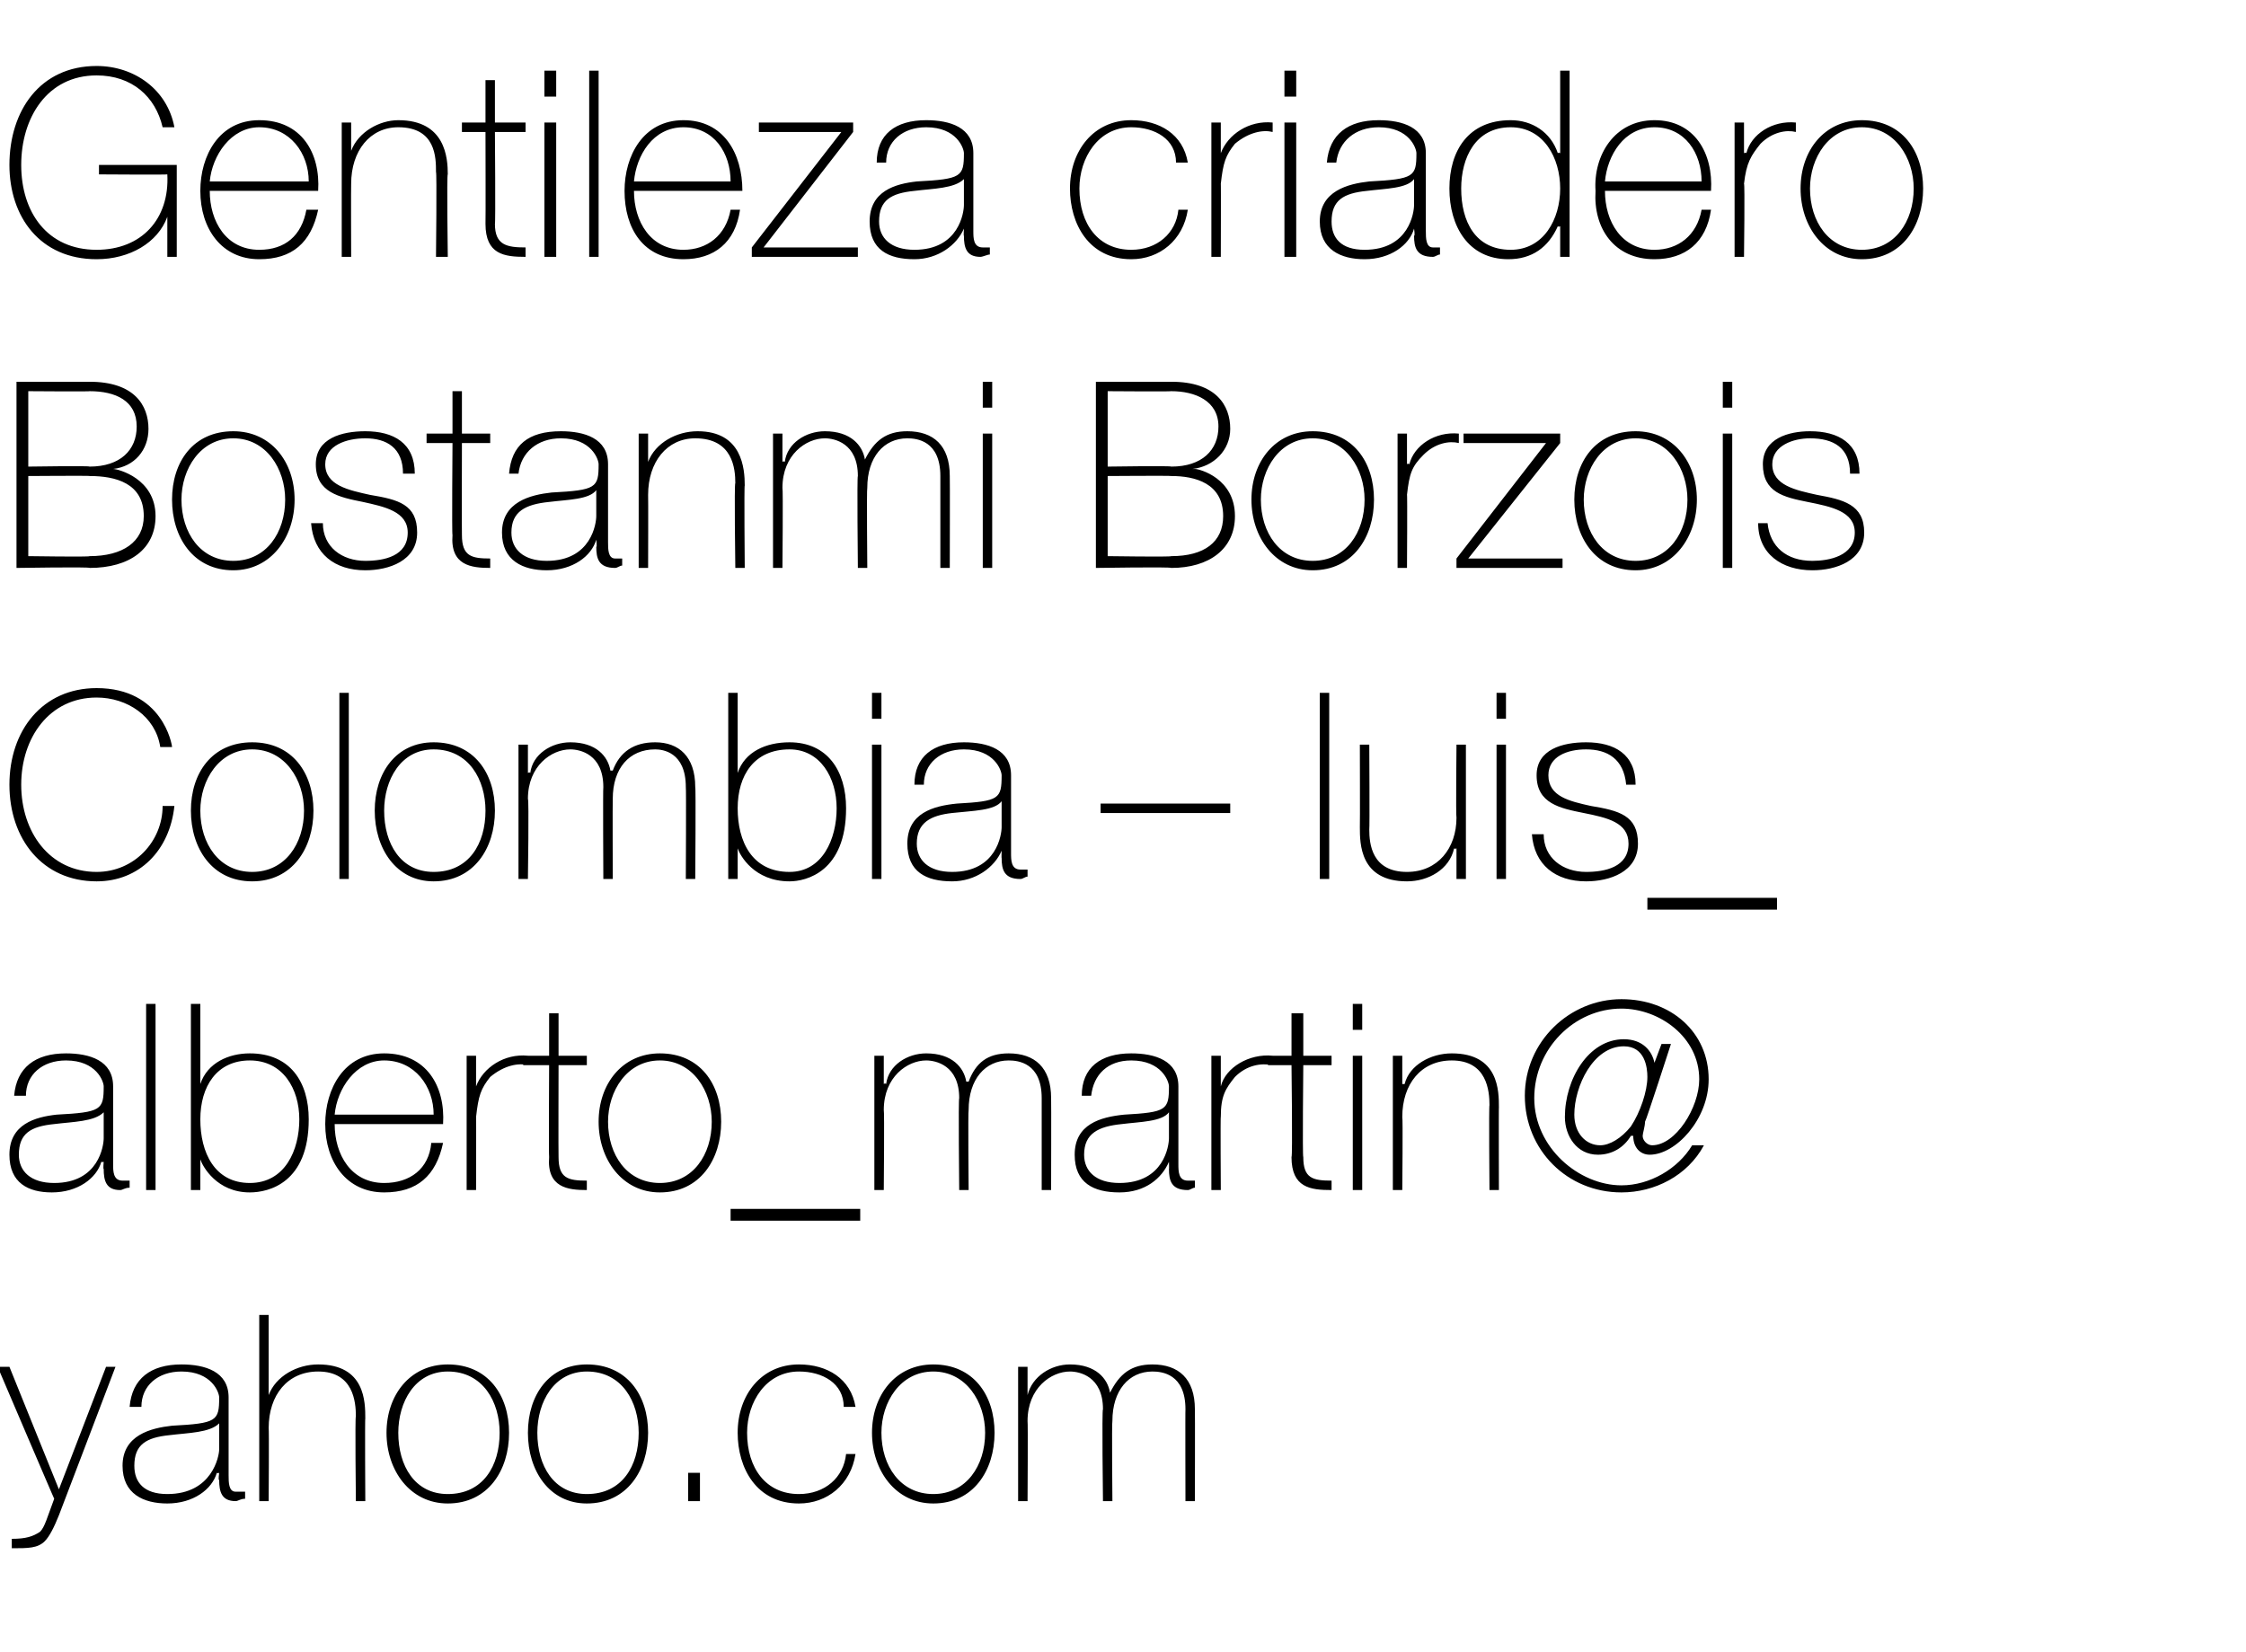 <?xml version="1.0" standalone="no"?><!DOCTYPE svg PUBLIC "-//W3C//DTD SVG 1.1//EN" "http://www.w3.org/Graphics/SVG/1.1/DTD/svg11.dtd"><svg xmlns="http://www.w3.org/2000/svg" version="1.1" width="95.3px" height="70.1px" viewBox="0 -3 95.3 70.1" style="top:-3px">  <desc>Gentileza criadero Bostanmi Borzois Colombia luis_alberto_martin yahoo com</desc>  <defs/>  <g id="Polygon136029">    <path d="M -0.1 55 L 0.4 55 L 2.5 60.2 L 4.5 55 L 4.9 55 C 4.9 55 2.52 61.26 2.5 61.3 C 2.3 61.8 2.1 62.2 1.9 62.4 C 1.6 62.7 1.2 62.7 0.5 62.7 C 0.5 62.7 0.5 62.3 0.5 62.3 C 1.1 62.3 1.4 62.2 1.7 62 C 1.9 61.8 2 61.4 2.3 60.6 C 2.3 60.62 -0.1 55 -0.1 55 Z M 9.3 57.4 C 8.9 57.8 8 57.8 7.2 57.9 C 6.2 58 5.7 58.3 5.7 59.2 C 5.7 59.9 6.1 60.4 7.1 60.4 C 9 60.4 9.3 58.8 9.3 58.5 C 9.3 58.5 9.3 57.4 9.3 57.4 Z M 9.7 59.6 C 9.7 59.9 9.7 60.3 10 60.3 C 10.1 60.3 10.2 60.3 10.4 60.3 C 10.4 60.3 10.4 60.6 10.4 60.6 C 10.2 60.6 10.1 60.7 10 60.7 C 9.4 60.7 9.3 60.3 9.3 59.8 C 9.25 59.83 9.3 59.5 9.3 59.5 C 9.3 59.5 9.23 59.53 9.2 59.5 C 9 60.2 8.2 60.8 7.1 60.8 C 6.1 60.8 5.2 60.4 5.2 59.2 C 5.2 57.9 6.4 57.6 7.3 57.5 C 9.2 57.4 9.3 57.3 9.3 56.3 C 9.3 56.1 9 55.2 7.7 55.2 C 6.7 55.2 6 55.8 6 56.7 C 6 56.7 5.5 56.7 5.5 56.7 C 5.6 55.5 6.4 54.9 7.7 54.9 C 8.7 54.9 9.7 55.2 9.7 56.3 C 9.7 56.3 9.7 59.6 9.7 59.6 Z M 11.4 52.8 L 11.4 56.2 C 11.4 56.2 11.44 56.21 11.4 56.2 C 11.7 55.4 12.6 54.9 13.5 54.9 C 15.5 54.9 15.5 56.5 15.5 57.2 C 15.48 57.16 15.5 60.7 15.5 60.7 L 15.1 60.7 C 15.1 60.7 15.06 57.08 15.1 57.1 C 15.1 56.5 15 55.2 13.5 55.2 C 12.2 55.2 11.4 56.2 11.4 57.6 C 11.42 57.6 11.4 60.7 11.4 60.7 L 11 60.7 L 11 52.8 L 11.4 52.8 Z M 19 54.9 C 20.7 54.9 21.6 56.2 21.6 57.8 C 21.6 59.4 20.7 60.8 19 60.8 C 17.4 60.8 16.4 59.4 16.4 57.8 C 16.4 56.2 17.4 54.9 19 54.9 Z M 19 60.4 C 20.5 60.4 21.2 59.2 21.2 57.8 C 21.2 56.5 20.5 55.2 19 55.2 C 17.6 55.2 16.9 56.5 16.9 57.8 C 16.9 59.2 17.6 60.4 19 60.4 Z M 24.9 54.9 C 26.6 54.9 27.5 56.2 27.5 57.8 C 27.5 59.4 26.6 60.8 24.9 60.8 C 23.3 60.8 22.4 59.4 22.4 57.8 C 22.4 56.2 23.3 54.9 24.9 54.9 Z M 24.9 60.4 C 26.4 60.4 27.1 59.2 27.1 57.8 C 27.1 56.5 26.4 55.2 24.9 55.2 C 23.5 55.2 22.8 56.5 22.8 57.8 C 22.8 59.2 23.5 60.4 24.9 60.4 Z M 29.2 60.7 L 29.2 59.5 L 29.7 59.5 L 29.7 60.7 L 29.2 60.7 Z M 35.8 56.7 C 35.8 55.7 34.9 55.2 33.9 55.2 C 32.5 55.2 31.7 56.5 31.7 57.8 C 31.7 59.3 32.5 60.4 33.9 60.4 C 35 60.4 35.8 59.7 35.9 58.7 C 35.9 58.7 36.3 58.7 36.3 58.7 C 36.1 60 35.1 60.8 33.9 60.8 C 32.1 60.8 31.3 59.3 31.3 57.8 C 31.3 56.2 32.3 54.9 33.9 54.9 C 35.1 54.9 36.1 55.5 36.3 56.7 C 36.3 56.7 35.8 56.7 35.8 56.7 Z M 39.6 54.9 C 41.3 54.9 42.2 56.2 42.2 57.8 C 42.2 59.4 41.3 60.8 39.6 60.8 C 38 60.8 37 59.4 37 57.8 C 37 56.2 38 54.9 39.6 54.9 Z M 39.6 60.4 C 41 60.4 41.8 59.2 41.8 57.8 C 41.8 56.5 41 55.2 39.6 55.2 C 38.2 55.2 37.4 56.5 37.4 57.8 C 37.4 59.2 38.2 60.4 39.6 60.4 Z M 43.2 55 L 43.6 55 L 43.6 56.2 C 43.6 56.2 43.65 56.15 43.6 56.2 C 43.8 55.4 44.6 54.9 45.4 54.9 C 46.5 54.9 47 55.5 47.1 56.1 C 47.1 56.1 47.1 56.1 47.1 56.1 C 47.5 55.3 48 54.9 48.9 54.9 C 50 54.9 50.7 55.5 50.7 56.8 C 50.71 56.79 50.7 60.7 50.7 60.7 L 50.3 60.7 C 50.3 60.7 50.29 56.78 50.3 56.8 C 50.3 55.3 49.3 55.2 48.9 55.2 C 47.9 55.2 47.2 56 47.2 57.3 C 47.17 57.31 47.2 60.7 47.2 60.7 L 46.8 60.7 C 46.8 60.7 46.75 56.78 46.8 56.8 C 46.8 55.4 45.8 55.2 45.4 55.2 C 44.6 55.2 43.6 55.9 43.6 57.3 C 43.62 57.31 43.6 60.7 43.6 60.7 L 43.2 60.7 L 43.2 55 Z " stroke="none" fill="#000"/>  </g>  <g id="Polygon136028">    <path d="M 4.4 44.2 C 4 44.6 3.1 44.6 2.3 44.7 C 1.3 44.8 0.8 45.1 0.8 46 C 0.8 46.7 1.3 47.2 2.3 47.2 C 4.2 47.2 4.4 45.6 4.4 45.3 C 4.4 45.3 4.4 44.2 4.4 44.2 Z M 4.8 46.4 C 4.8 46.7 4.8 47.1 5.2 47.1 C 5.2 47.1 5.3 47.1 5.5 47.1 C 5.5 47.1 5.5 47.4 5.5 47.4 C 5.3 47.4 5.2 47.5 5.1 47.5 C 4.5 47.5 4.4 47.1 4.4 46.6 C 4.37 46.63 4.4 46.3 4.4 46.3 C 4.4 46.3 4.35 46.33 4.3 46.3 C 4.1 47 3.3 47.6 2.2 47.6 C 1.2 47.6 0.4 47.2 0.4 46 C 0.4 44.7 1.5 44.4 2.4 44.3 C 4.3 44.2 4.4 44.1 4.4 43.1 C 4.4 42.9 4.1 42 2.8 42 C 1.8 42 1.1 42.6 1.1 43.5 C 1.1 43.5 0.6 43.5 0.6 43.5 C 0.7 42.3 1.5 41.7 2.8 41.7 C 3.8 41.7 4.8 42 4.8 43.1 C 4.8 43.1 4.8 46.4 4.8 46.4 Z M 6.6 39.6 L 6.6 47.5 L 6.2 47.5 L 6.2 39.6 L 6.6 39.6 Z M 12.7 44.5 C 12.7 43.2 12 42 10.6 42 C 9.2 42 8.5 43.1 8.5 44.5 C 8.5 45.9 9.1 47.2 10.6 47.2 C 12.1 47.2 12.7 45.8 12.7 44.5 Z M 8.1 39.6 L 8.5 39.6 L 8.5 43 C 8.5 43 8.5 43 8.5 43 C 8.8 42.1 9.7 41.7 10.6 41.7 C 12.3 41.7 13.1 42.9 13.1 44.5 C 13.1 47.2 11.4 47.6 10.6 47.6 C 9.2 47.6 8.6 46.5 8.5 46.2 C 8.5 46.19 8.5 46.2 8.5 46.2 L 8.5 47.5 L 8.1 47.5 L 8.1 39.6 Z M 14.2 44.7 C 14.2 46 14.9 47.2 16.3 47.2 C 17.4 47.2 18.2 46.6 18.3 45.5 C 18.3 45.5 18.8 45.5 18.8 45.5 C 18.5 46.9 17.7 47.6 16.3 47.6 C 14.7 47.6 13.8 46.3 13.8 44.7 C 13.8 43.2 14.6 41.7 16.3 41.7 C 18.1 41.7 18.9 43.1 18.8 44.7 C 18.8 44.7 14.2 44.7 14.2 44.7 Z M 18.4 44.3 C 18.4 43.1 17.6 42 16.3 42 C 15.1 42 14.3 43.2 14.2 44.3 C 14.2 44.3 18.4 44.3 18.4 44.3 Z M 20.2 43.1 C 20.2 43.1 20.24 43.05 20.2 43.1 C 20.5 42.3 21.4 41.7 22.4 41.8 C 22.4 41.8 22.4 42.2 22.4 42.2 C 22 42.1 21.4 42.2 20.8 42.7 C 20.4 43.2 20.3 43.5 20.2 44.4 C 20.21 44.36 20.2 47.5 20.2 47.5 L 19.8 47.5 L 19.8 41.8 L 20.2 41.8 L 20.2 43.1 Z M 24.9 42.2 L 23.7 42.2 C 23.7 42.2 23.69 46.11 23.7 46.1 C 23.7 47 24.1 47.1 24.9 47.1 C 24.9 47.1 24.9 47.5 24.9 47.5 C 24.1 47.5 23.2 47.4 23.3 46.1 C 23.28 46.11 23.3 42.2 23.3 42.2 L 22.2 42.2 L 22.2 41.8 L 23.3 41.8 L 23.3 40 L 23.7 40 L 23.7 41.8 L 24.9 41.8 L 24.9 42.2 Z M 28 41.7 C 29.7 41.7 30.6 43 30.6 44.6 C 30.6 46.2 29.7 47.6 28 47.6 C 26.4 47.6 25.4 46.2 25.4 44.6 C 25.4 43 26.4 41.7 28 41.7 Z M 28 47.2 C 29.4 47.2 30.2 46 30.2 44.6 C 30.2 43.3 29.4 42 28 42 C 26.6 42 25.8 43.3 25.8 44.6 C 25.8 46 26.6 47.2 28 47.2 Z M 31 48.8 L 31 48.3 L 36.5 48.3 L 36.5 48.8 L 31 48.8 Z M 37.1 41.8 L 37.5 41.8 L 37.5 43 C 37.5 43 37.55 42.95 37.6 43 C 37.7 42.2 38.5 41.7 39.3 41.7 C 40.4 41.7 40.9 42.3 41 42.9 C 41 42.9 41.1 42.9 41.1 42.9 C 41.4 42.1 41.9 41.7 42.8 41.7 C 43.9 41.7 44.6 42.3 44.6 43.6 C 44.61 43.59 44.6 47.5 44.6 47.5 L 44.2 47.5 C 44.2 47.5 44.2 43.58 44.2 43.6 C 44.2 42.1 43.2 42 42.8 42 C 41.8 42 41.1 42.8 41.1 44.1 C 41.07 44.11 41.1 47.5 41.1 47.5 L 40.7 47.5 C 40.7 47.5 40.66 43.58 40.7 43.6 C 40.7 42.2 39.7 42 39.3 42 C 38.5 42 37.5 42.7 37.5 44.1 C 37.53 44.11 37.5 47.5 37.5 47.5 L 37.1 47.5 L 37.1 41.8 Z M 49.6 44.2 C 49.3 44.6 48.4 44.6 47.6 44.7 C 46.6 44.8 46 45.1 46 46 C 46 46.7 46.5 47.2 47.5 47.2 C 49.4 47.2 49.6 45.6 49.6 45.3 C 49.6 45.3 49.6 44.2 49.6 44.2 Z M 50 46.4 C 50 46.7 50 47.1 50.4 47.1 C 50.5 47.1 50.6 47.1 50.7 47.1 C 50.7 47.1 50.7 47.4 50.7 47.4 C 50.6 47.4 50.5 47.5 50.4 47.5 C 49.7 47.5 49.6 47.1 49.6 46.6 C 49.61 46.63 49.6 46.3 49.6 46.3 C 49.6 46.3 49.59 46.33 49.6 46.3 C 49.3 47 48.6 47.6 47.5 47.6 C 46.4 47.6 45.6 47.2 45.6 46 C 45.6 44.7 46.7 44.4 47.7 44.3 C 49.5 44.2 49.6 44.1 49.6 43.1 C 49.6 42.9 49.3 42 48 42 C 47 42 46.4 42.6 46.3 43.5 C 46.3 43.5 45.9 43.5 45.9 43.5 C 45.9 42.3 46.7 41.7 48 41.7 C 49 41.7 50 42 50 43.1 C 50 43.1 50 46.4 50 46.4 Z M 51.8 43.1 C 51.8 43.1 51.81 43.05 51.8 43.1 C 52 42.3 53 41.7 54 41.8 C 54 41.8 54 42.2 54 42.2 C 53.5 42.1 52.9 42.2 52.4 42.7 C 52 43.2 51.8 43.5 51.8 44.4 C 51.78 44.36 51.8 47.5 51.8 47.5 L 51.4 47.5 L 51.4 41.8 L 51.8 41.8 L 51.8 43.1 Z M 56.5 42.2 L 55.3 42.2 C 55.3 42.2 55.26 46.11 55.3 46.1 C 55.3 47 55.7 47.1 56.5 47.1 C 56.5 47.1 56.5 47.5 56.5 47.5 C 55.6 47.5 54.8 47.4 54.8 46.1 C 54.85 46.11 54.8 42.2 54.8 42.2 L 53.8 42.2 L 53.8 41.8 L 54.8 41.8 L 54.8 40 L 55.3 40 L 55.3 41.8 L 56.5 41.8 L 56.5 42.2 Z M 57.4 47.5 L 57.4 41.8 L 57.8 41.8 L 57.8 47.5 L 57.4 47.5 Z M 57.4 40.7 L 57.4 39.6 L 57.8 39.6 L 57.8 40.7 L 57.4 40.7 Z M 59.1 41.8 L 59.5 41.8 L 59.5 43 C 59.5 43 59.55 43.01 59.6 43 C 59.8 42.2 60.7 41.7 61.6 41.7 C 63.6 41.7 63.6 43.3 63.6 44 C 63.59 43.96 63.6 47.5 63.6 47.5 L 63.2 47.5 C 63.2 47.5 63.17 43.88 63.2 43.9 C 63.2 43.3 63.1 42 61.6 42 C 60.3 42 59.5 43 59.5 44.4 C 59.53 44.4 59.5 47.5 59.5 47.5 L 59.1 47.5 L 59.1 41.8 Z M 66.8 44.3 C 66.8 45.1 67.3 45.6 67.9 45.6 C 68.3 45.6 68.8 45.3 69.2 44.8 C 69.6 44.2 69.9 43.3 69.9 42.7 C 69.9 42.3 69.8 41.4 68.9 41.4 C 67.6 41.4 66.8 43.1 66.8 44.3 Z M 69.8 44.6 C 69.8 44.8 69.7 45.1 69.7 45.2 C 69.7 45.4 69.9 45.6 70.1 45.6 C 71.1 45.6 72.1 44 72.1 42.8 C 72.1 41 70.4 39.8 68.8 39.8 C 66.8 39.8 65.1 41.5 65.1 43.6 C 65.1 45.7 67 47.3 68.8 47.3 C 70 47.3 71.2 46.6 71.8 45.6 C 71.8 45.6 72.3 45.6 72.3 45.6 C 71.6 46.9 70.2 47.6 68.8 47.6 C 66.5 47.6 64.7 45.8 64.7 43.5 C 64.7 41.2 66.6 39.4 68.8 39.4 C 70.9 39.4 72.5 40.8 72.5 42.8 C 72.5 44.5 71.1 46 70 46 C 69.6 46 69.3 45.7 69.3 45.2 C 69.3 45.2 69.2 45.2 69.2 45.2 C 68.9 45.7 68.4 46 67.8 46 C 66.9 46 66.4 45.2 66.4 44.4 C 66.4 42.8 67.4 41.1 68.9 41.1 C 69.7 41.1 70.1 41.6 70.2 42.1 C 70.18 42.07 70.2 42.1 70.2 42.1 L 70.5 41.3 L 70.9 41.3 C 70.9 41.3 69.85 44.55 69.8 44.6 Z " stroke="none" fill="#000"/>  </g>  <g id="Polygon136027">    <path d="M 6.8 28.7 C 6.6 27.4 5.4 26.6 4.1 26.6 C 2.1 26.6 0.9 28.3 0.9 30.3 C 0.9 32.3 2.1 34 4.1 34 C 5.7 34 6.9 32.7 6.9 31.2 C 6.9 31.2 7.4 31.2 7.4 31.2 C 7.2 33.1 5.9 34.4 4.1 34.4 C 1.8 34.4 0.4 32.6 0.4 30.3 C 0.4 28 1.8 26.2 4.1 26.2 C 6.9 26.2 7.3 28.6 7.3 28.7 C 7.3 28.7 6.8 28.7 6.8 28.7 Z M 10.7 28.5 C 12.4 28.5 13.3 29.8 13.3 31.4 C 13.3 33 12.4 34.4 10.7 34.4 C 9 34.4 8.1 33 8.1 31.4 C 8.1 29.8 9 28.5 10.7 28.5 Z M 10.7 34 C 12.1 34 12.9 32.8 12.9 31.4 C 12.9 30.1 12.1 28.8 10.7 28.8 C 9.3 28.8 8.5 30.1 8.5 31.4 C 8.5 32.8 9.3 34 10.7 34 Z M 14.8 26.4 L 14.8 34.3 L 14.4 34.3 L 14.4 26.4 L 14.8 26.4 Z M 18.4 28.5 C 20.1 28.5 21 29.8 21 31.4 C 21 33 20.1 34.4 18.4 34.4 C 16.8 34.4 15.9 33 15.9 31.4 C 15.9 29.8 16.8 28.5 18.4 28.5 Z M 18.4 34 C 19.9 34 20.6 32.8 20.6 31.4 C 20.6 30.1 19.9 28.8 18.4 28.8 C 17 28.8 16.3 30.1 16.3 31.4 C 16.3 32.8 17 34 18.4 34 Z M 22 28.6 L 22.4 28.6 L 22.4 29.8 C 22.4 29.8 22.47 29.75 22.5 29.8 C 22.6 29 23.4 28.5 24.2 28.5 C 25.3 28.5 25.8 29.1 25.9 29.7 C 25.9 29.7 26 29.7 26 29.7 C 26.3 28.9 26.9 28.5 27.8 28.5 C 28.8 28.5 29.5 29.1 29.5 30.4 C 29.53 30.39 29.5 34.3 29.5 34.3 L 29.1 34.3 C 29.1 34.3 29.12 30.38 29.1 30.4 C 29.1 28.9 28.1 28.8 27.8 28.8 C 26.7 28.8 26 29.6 26 30.9 C 25.99 30.91 26 34.3 26 34.3 L 25.6 34.3 C 25.6 34.3 25.58 30.38 25.6 30.4 C 25.6 29 24.6 28.8 24.2 28.8 C 23.4 28.8 22.4 29.5 22.4 30.9 C 22.45 30.91 22.4 34.3 22.4 34.3 L 22 34.3 L 22 28.6 Z M 35.5 31.3 C 35.5 30 34.8 28.8 33.5 28.8 C 32 28.8 31.3 29.9 31.3 31.3 C 31.3 32.7 31.9 34 33.5 34 C 34.9 34 35.5 32.6 35.5 31.3 Z M 30.9 26.4 L 31.3 26.4 L 31.3 29.8 C 31.3 29.8 31.32 29.8 31.3 29.8 C 31.6 28.9 32.5 28.5 33.5 28.5 C 35.1 28.5 35.9 29.7 35.9 31.3 C 35.9 34 34.2 34.4 33.5 34.4 C 32 34.4 31.4 33.3 31.3 33 C 31.32 32.99 31.3 33 31.3 33 L 31.3 34.3 L 30.9 34.3 L 30.9 26.4 Z M 37 34.3 L 37 28.6 L 37.4 28.6 L 37.4 34.3 L 37 34.3 Z M 37 27.5 L 37 26.4 L 37.4 26.4 L 37.4 27.5 L 37 27.5 Z M 42.5 31 C 42.2 31.4 41.3 31.4 40.4 31.5 C 39.5 31.6 38.9 31.9 38.9 32.8 C 38.9 33.5 39.4 34 40.4 34 C 42.3 34 42.5 32.4 42.5 32.1 C 42.5 32.1 42.5 31 42.5 31 Z M 42.9 33.2 C 42.9 33.5 42.9 33.9 43.3 33.9 C 43.4 33.9 43.5 33.9 43.6 33.9 C 43.6 33.9 43.6 34.2 43.6 34.2 C 43.5 34.2 43.4 34.3 43.3 34.3 C 42.6 34.3 42.5 33.9 42.5 33.4 C 42.49 33.43 42.5 33.1 42.5 33.1 C 42.5 33.1 42.47 33.13 42.5 33.1 C 42.2 33.8 41.4 34.4 40.4 34.4 C 39.3 34.4 38.5 34 38.5 32.8 C 38.5 31.5 39.6 31.2 40.6 31.1 C 42.4 31 42.5 30.9 42.5 29.9 C 42.5 29.7 42.2 28.8 40.9 28.8 C 39.9 28.8 39.2 29.4 39.2 30.3 C 39.2 30.3 38.8 30.3 38.8 30.3 C 38.8 29.1 39.6 28.5 40.9 28.5 C 41.9 28.5 42.9 28.8 42.9 29.9 C 42.9 29.9 42.9 33.2 42.9 33.2 Z M 46.7 31.1 L 52.2 31.1 L 52.2 31.5 L 46.7 31.5 L 46.7 31.1 Z M 56.4 26.4 L 56.4 34.3 L 56 34.3 L 56 26.4 L 56.4 26.4 Z M 62.2 34.3 L 61.8 34.3 L 61.8 33 C 61.8 33 61.74 33.04 61.7 33 C 61.5 33.9 60.6 34.4 59.7 34.4 C 57.7 34.4 57.7 32.8 57.7 32.1 C 57.71 32.1 57.7 28.6 57.7 28.6 L 58.1 28.6 C 58.1 28.6 58.12 32.18 58.1 32.2 C 58.1 32.8 58.2 34 59.7 34 C 61 34 61.8 33 61.8 31.7 C 61.77 31.66 61.8 28.6 61.8 28.6 L 62.2 28.6 L 62.2 34.3 Z M 63.5 34.3 L 63.5 28.6 L 63.9 28.6 L 63.9 34.3 L 63.5 34.3 Z M 63.5 27.5 L 63.5 26.4 L 63.9 26.4 L 63.9 27.5 L 63.5 27.5 Z M 65.5 32.4 C 65.5 33.4 66.3 34 67.3 34 C 68.1 34 69.1 33.8 69.1 32.8 C 69.1 31.9 68.2 31.7 67.2 31.5 C 66.2 31.3 65.2 31.1 65.2 29.9 C 65.2 28.8 66.3 28.5 67.3 28.5 C 68.5 28.5 69.4 29 69.4 30.3 C 69.4 30.3 69 30.3 69 30.3 C 68.9 29.2 68.2 28.8 67.3 28.8 C 66.5 28.8 65.7 29.1 65.7 29.9 C 65.7 30.8 66.6 31 67.5 31.2 C 68.7 31.4 69.5 31.6 69.5 32.8 C 69.5 34 68.3 34.4 67.3 34.4 C 66 34.4 65.1 33.7 65 32.4 C 65 32.4 65.5 32.4 65.5 32.4 Z M 69.9 35.6 L 69.9 35.1 L 75.4 35.1 L 75.4 35.6 L 69.9 35.6 Z " stroke="none" fill="#000"/>  </g>  <g id="Polygon136026">    <path d="M 1.2 20.6 C 1.2 20.6 3.84 20.64 3.8 20.6 C 5.2 20.6 6.1 20 6.1 18.9 C 6.1 17.5 4.9 17.2 3.8 17.2 C 3.84 17.18 1.2 17.2 1.2 17.2 L 1.2 20.6 Z M 0.7 13.2 C 0.7 13.2 3.84 13.2 3.8 13.2 C 5.7 13.2 6.3 14.2 6.3 15.2 C 6.3 16.1 5.7 16.8 4.8 16.9 C 4.8 16.9 4.8 16.9 4.8 16.9 C 5 16.9 6.6 17.3 6.6 18.9 C 6.6 20.3 5.5 21.1 3.8 21.1 C 3.84 21.05 0.7 21.1 0.7 21.1 L 0.7 13.2 Z M 1.2 16.8 C 1.2 16.8 3.84 16.76 3.8 16.8 C 5.1 16.8 5.8 16.1 5.8 15.1 C 5.8 14 4.9 13.6 3.8 13.6 C 3.84 13.62 1.2 13.6 1.2 13.6 L 1.2 16.8 Z M 9.9 15.3 C 11.5 15.3 12.5 16.6 12.5 18.2 C 12.5 19.8 11.5 21.2 9.9 21.2 C 8.2 21.2 7.3 19.8 7.3 18.2 C 7.3 16.6 8.2 15.3 9.9 15.3 Z M 9.9 20.8 C 11.3 20.8 12.1 19.6 12.1 18.2 C 12.1 16.9 11.3 15.6 9.9 15.6 C 8.5 15.6 7.7 16.9 7.7 18.2 C 7.7 19.6 8.5 20.8 9.9 20.8 Z M 13.7 19.2 C 13.7 20.2 14.5 20.8 15.5 20.8 C 16.3 20.8 17.3 20.6 17.3 19.6 C 17.3 18.7 16.3 18.5 15.4 18.3 C 14.4 18.1 13.4 17.9 13.4 16.7 C 13.4 15.6 14.5 15.3 15.5 15.3 C 16.7 15.3 17.6 15.8 17.6 17.1 C 17.6 17.1 17.1 17.1 17.1 17.1 C 17.1 16 16.4 15.6 15.5 15.6 C 14.7 15.6 13.8 15.9 13.8 16.7 C 13.8 17.6 14.8 17.8 15.7 18 C 16.9 18.2 17.7 18.4 17.7 19.6 C 17.7 20.8 16.5 21.2 15.5 21.2 C 14.2 21.2 13.3 20.5 13.2 19.2 C 13.2 19.2 13.7 19.2 13.7 19.2 Z M 20.8 15.8 L 19.6 15.8 C 19.6 15.8 19.59 19.71 19.6 19.7 C 19.6 20.6 20 20.7 20.8 20.7 C 20.8 20.7 20.8 21.1 20.8 21.1 C 20 21.1 19.1 21 19.2 19.7 C 19.17 19.71 19.2 15.8 19.2 15.8 L 18.1 15.8 L 18.1 15.4 L 19.2 15.4 L 19.2 13.6 L 19.6 13.6 L 19.6 15.4 L 20.8 15.4 L 20.8 15.8 Z M 25.3 17.8 C 25 18.2 24.1 18.2 23.3 18.3 C 22.3 18.4 21.7 18.7 21.7 19.6 C 21.7 20.3 22.2 20.8 23.2 20.8 C 25.1 20.8 25.3 19.2 25.3 18.9 C 25.3 18.9 25.3 17.8 25.3 17.8 Z M 25.8 20 C 25.8 20.3 25.8 20.7 26.1 20.7 C 26.2 20.7 26.3 20.7 26.4 20.7 C 26.4 20.7 26.4 21 26.4 21 C 26.3 21 26.2 21.1 26.1 21.1 C 25.4 21.1 25.3 20.7 25.3 20.2 C 25.34 20.23 25.3 19.9 25.3 19.9 C 25.3 19.9 25.32 19.93 25.3 19.9 C 25.1 20.6 24.3 21.2 23.2 21.2 C 22.2 21.2 21.3 20.8 21.3 19.6 C 21.3 18.3 22.5 18 23.4 17.9 C 25.3 17.8 25.4 17.7 25.4 16.7 C 25.4 16.5 25.1 15.6 23.8 15.6 C 22.8 15.6 22.1 16.2 22 17.1 C 22 17.1 21.6 17.1 21.6 17.1 C 21.7 15.9 22.4 15.3 23.8 15.3 C 24.8 15.3 25.8 15.6 25.8 16.7 C 25.8 16.7 25.8 20 25.8 20 Z M 27.1 15.4 L 27.5 15.4 L 27.5 16.6 C 27.5 16.6 27.53 16.61 27.5 16.6 C 27.8 15.8 28.7 15.3 29.6 15.3 C 31.5 15.3 31.6 16.9 31.6 17.6 C 31.57 17.56 31.6 21.1 31.6 21.1 L 31.2 21.1 C 31.2 21.1 31.15 17.48 31.2 17.5 C 31.2 16.9 31.1 15.6 29.5 15.6 C 28.3 15.6 27.5 16.6 27.5 18 C 27.51 18 27.5 21.1 27.5 21.1 L 27.1 21.1 L 27.1 15.4 Z M 32.8 15.4 L 33.2 15.4 L 33.2 16.6 C 33.2 16.6 33.25 16.55 33.3 16.6 C 33.4 15.8 34.2 15.3 35 15.3 C 36.1 15.3 36.6 15.9 36.7 16.5 C 36.7 16.5 36.7 16.5 36.7 16.5 C 37.1 15.7 37.6 15.3 38.5 15.3 C 39.6 15.3 40.3 15.9 40.3 17.2 C 40.31 17.19 40.3 21.1 40.3 21.1 L 39.9 21.1 C 39.9 21.1 39.9 17.18 39.9 17.2 C 39.9 15.7 38.9 15.6 38.5 15.6 C 37.5 15.6 36.8 16.4 36.8 17.7 C 36.77 17.71 36.8 21.1 36.8 21.1 L 36.4 21.1 C 36.4 21.1 36.36 17.18 36.4 17.2 C 36.4 15.8 35.4 15.6 35 15.6 C 34.2 15.6 33.2 16.3 33.2 17.7 C 33.23 17.71 33.2 21.1 33.2 21.1 L 32.8 21.1 L 32.8 15.4 Z M 41.7 21.1 L 41.7 15.4 L 42.1 15.4 L 42.1 21.1 L 41.7 21.1 Z M 41.7 14.3 L 41.7 13.2 L 42.1 13.2 L 42.1 14.3 L 41.7 14.3 Z M 47 20.6 C 47 20.6 49.69 20.64 49.7 20.6 C 51.1 20.6 51.9 20 51.9 18.9 C 51.9 17.5 50.7 17.2 49.7 17.2 C 49.69 17.18 47 17.2 47 17.2 L 47 20.6 Z M 46.5 13.2 C 46.5 13.2 49.69 13.2 49.7 13.2 C 51.6 13.2 52.2 14.2 52.2 15.2 C 52.2 16.1 51.5 16.8 50.6 16.9 C 50.6 16.9 50.7 16.9 50.7 16.9 C 50.9 16.9 52.4 17.3 52.4 18.9 C 52.4 20.3 51.3 21.1 49.7 21.1 C 49.69 21.05 46.5 21.1 46.5 21.1 L 46.5 13.2 Z M 47 16.8 C 47 16.8 49.69 16.76 49.7 16.8 C 51 16.8 51.7 16.1 51.7 15.1 C 51.7 14 50.7 13.6 49.7 13.6 C 49.69 13.62 47 13.6 47 13.6 L 47 16.8 Z M 55.7 15.3 C 57.4 15.3 58.3 16.6 58.3 18.2 C 58.3 19.8 57.4 21.2 55.7 21.2 C 54.1 21.2 53.1 19.8 53.1 18.2 C 53.1 16.6 54.1 15.3 55.7 15.3 Z M 55.7 20.8 C 57.1 20.8 57.9 19.6 57.9 18.2 C 57.9 16.9 57.1 15.6 55.7 15.6 C 54.3 15.6 53.5 16.9 53.5 18.2 C 53.5 19.6 54.3 20.8 55.7 20.8 Z M 59.7 16.7 C 59.7 16.7 59.75 16.65 59.8 16.7 C 60 15.9 60.9 15.3 61.9 15.4 C 61.9 15.4 61.9 15.8 61.9 15.8 C 61.5 15.7 60.9 15.8 60.4 16.3 C 59.9 16.8 59.8 17.1 59.7 18 C 59.72 17.96 59.7 21.1 59.7 21.1 L 59.3 21.1 L 59.3 15.4 L 59.7 15.4 L 59.7 16.7 Z M 66.3 20.7 L 66.3 21.1 L 61.8 21.1 L 61.8 20.7 L 65.6 15.8 L 62.1 15.8 L 62.1 15.4 L 66.2 15.4 L 66.2 15.8 L 62.3 20.7 L 66.3 20.7 Z M 69.4 15.3 C 71 15.3 72 16.6 72 18.2 C 72 19.8 71 21.2 69.4 21.2 C 67.7 21.2 66.8 19.8 66.8 18.2 C 66.8 16.6 67.7 15.3 69.4 15.3 Z M 69.4 20.8 C 70.8 20.8 71.6 19.6 71.6 18.2 C 71.6 16.9 70.8 15.6 69.4 15.6 C 68 15.6 67.2 16.9 67.2 18.2 C 67.2 19.6 68 20.8 69.4 20.8 Z M 73.1 21.1 L 73.1 15.4 L 73.5 15.4 L 73.5 21.1 L 73.1 21.1 Z M 73.1 14.3 L 73.1 13.2 L 73.5 13.2 L 73.5 14.3 L 73.1 14.3 Z M 75 19.2 C 75.1 20.2 75.8 20.8 76.9 20.8 C 77.6 20.8 78.7 20.6 78.7 19.6 C 78.7 18.7 77.7 18.5 76.7 18.3 C 75.7 18.1 74.8 17.9 74.8 16.7 C 74.8 15.6 75.9 15.3 76.8 15.3 C 78 15.3 78.9 15.8 78.9 17.1 C 78.9 17.1 78.5 17.1 78.5 17.1 C 78.5 16 77.8 15.6 76.8 15.6 C 76.1 15.6 75.2 15.9 75.2 16.7 C 75.2 17.6 76.2 17.8 77.1 18 C 78.2 18.2 79.1 18.4 79.1 19.6 C 79.1 20.8 77.9 21.2 76.9 21.2 C 75.6 21.2 74.6 20.5 74.6 19.2 C 74.6 19.2 75 19.2 75 19.2 Z " stroke="none" fill="#000"/>  </g>  <g id="Polygon136025">    <path d="M 7.5 4 L 7.5 7.9 L 7.1 7.9 L 7.1 6.2 C 7.1 6.2 7.07 6.18 7.1 6.2 C 6.7 7.3 5.5 8 4.1 8 C 1.7 8 0.4 6.2 0.4 4 C 0.4 1.7 1.7 -0.2 4.1 -0.2 C 5.7 -0.2 7.1 0.8 7.4 2.4 C 7.4 2.4 6.9 2.4 6.9 2.4 C 6.6 1.1 5.6 0.2 4.1 0.2 C 2 0.2 0.9 2 0.9 4 C 0.9 6 2 7.6 4.1 7.6 C 6 7.6 7.2 6.3 7.1 4.4 C 7.1 4.42 4.2 4.4 4.2 4.4 L 4.2 4 L 7.5 4 Z M 8.9 5.1 C 8.9 6.4 9.6 7.6 11 7.6 C 12.1 7.6 12.8 7 13 5.9 C 13 5.9 13.5 5.9 13.5 5.9 C 13.2 7.3 12.4 8 11 8 C 9.4 8 8.5 6.7 8.5 5.1 C 8.5 3.6 9.3 2.1 11 2.1 C 12.8 2.1 13.6 3.5 13.5 5.1 C 13.5 5.1 8.9 5.1 8.9 5.1 Z M 13.1 4.7 C 13.1 3.5 12.3 2.4 11 2.4 C 9.8 2.4 9 3.6 8.9 4.7 C 8.9 4.7 13.1 4.7 13.1 4.7 Z M 14.5 2.2 L 14.9 2.2 L 14.9 3.4 C 14.9 3.4 14.92 3.41 14.9 3.4 C 15.2 2.6 16.1 2.1 16.9 2.1 C 18.9 2.1 19 3.7 19 4.4 C 18.95 4.36 19 7.9 19 7.9 L 18.5 7.9 C 18.5 7.9 18.54 4.28 18.5 4.3 C 18.5 3.7 18.5 2.4 16.9 2.4 C 15.7 2.4 14.9 3.4 14.9 4.8 C 14.89 4.8 14.9 7.9 14.9 7.9 L 14.5 7.9 L 14.5 2.2 Z M 22.3 2.6 L 21 2.6 C 21 2.6 21.03 6.51 21 6.5 C 21 7.4 21.5 7.5 22.3 7.5 C 22.3 7.5 22.3 7.9 22.3 7.9 C 21.4 7.9 20.6 7.8 20.6 6.5 C 20.61 6.51 20.6 2.6 20.6 2.6 L 19.6 2.6 L 19.6 2.2 L 20.6 2.2 L 20.6 0.4 L 21 0.4 L 21 2.2 L 22.3 2.2 L 22.3 2.6 Z M 23.1 7.9 L 23.1 2.2 L 23.6 2.2 L 23.6 7.9 L 23.1 7.9 Z M 23.1 1.1 L 23.1 0 L 23.6 0 L 23.6 1.1 L 23.1 1.1 Z M 25.4 0 L 25.4 7.9 L 25 7.9 L 25 0 L 25.4 0 Z M 26.9 5.1 C 26.9 6.4 27.6 7.6 29 7.6 C 30 7.6 30.8 7 31 5.9 C 31 5.9 31.4 5.9 31.4 5.9 C 31.2 7.3 30.3 8 29 8 C 27.3 8 26.5 6.7 26.5 5.1 C 26.5 3.6 27.3 2.1 29 2.1 C 30.7 2.1 31.5 3.5 31.5 5.1 C 31.5 5.1 26.9 5.1 26.9 5.1 Z M 31 4.7 C 31 3.5 30.3 2.4 29 2.4 C 27.7 2.4 27 3.6 26.9 4.7 C 26.9 4.7 31 4.7 31 4.7 Z M 36.4 7.5 L 36.4 7.9 L 31.9 7.9 L 31.9 7.5 L 35.7 2.6 L 32.2 2.6 L 32.2 2.2 L 36.2 2.2 L 36.2 2.6 L 32.4 7.5 L 36.4 7.5 Z M 40.9 4.6 C 40.5 5 39.6 5 38.8 5.1 C 37.8 5.2 37.3 5.5 37.3 6.4 C 37.3 7.1 37.8 7.6 38.8 7.6 C 40.7 7.6 40.9 6 40.9 5.7 C 40.9 5.7 40.9 4.6 40.9 4.6 Z M 41.3 6.8 C 41.3 7.1 41.3 7.5 41.7 7.5 C 41.7 7.5 41.8 7.5 42 7.5 C 42 7.5 42 7.8 42 7.8 C 41.9 7.8 41.7 7.9 41.6 7.9 C 41 7.9 40.9 7.5 40.9 7 C 40.88 7.03 40.9 6.7 40.9 6.7 C 40.9 6.7 40.85 6.73 40.9 6.7 C 40.6 7.4 39.8 8 38.8 8 C 37.7 8 36.9 7.6 36.9 6.4 C 36.9 5.1 38 4.8 38.9 4.7 C 40.8 4.6 40.9 4.5 40.9 3.5 C 40.9 3.3 40.6 2.4 39.3 2.4 C 38.3 2.4 37.6 3 37.6 3.9 C 37.6 3.9 37.2 3.9 37.2 3.9 C 37.2 2.7 38 2.1 39.3 2.1 C 40.3 2.1 41.3 2.4 41.3 3.5 C 41.3 3.5 41.3 6.8 41.3 6.8 Z M 49.9 3.9 C 49.9 2.9 49 2.4 48 2.4 C 46.6 2.4 45.8 3.7 45.8 5 C 45.8 6.5 46.6 7.6 48 7.6 C 49.1 7.6 49.9 6.9 50 5.9 C 50 5.9 50.4 5.9 50.4 5.9 C 50.2 7.2 49.2 8 48 8 C 46.2 8 45.4 6.5 45.4 5 C 45.4 3.4 46.4 2.1 48 2.1 C 49.2 2.1 50.2 2.7 50.4 3.9 C 50.4 3.9 49.9 3.9 49.9 3.9 Z M 51.8 3.5 C 51.8 3.5 51.84 3.45 51.8 3.5 C 52.1 2.7 53 2.1 54 2.2 C 54 2.2 54 2.6 54 2.6 C 53.6 2.5 53 2.6 52.4 3.1 C 52 3.6 51.9 3.9 51.8 4.8 C 51.81 4.76 51.8 7.9 51.8 7.9 L 51.4 7.9 L 51.4 2.2 L 51.8 2.2 L 51.8 3.5 Z M 54.5 7.9 L 54.5 2.2 L 55 2.2 L 55 7.9 L 54.5 7.9 Z M 54.5 1.1 L 54.5 0 L 55 0 L 55 1.1 L 54.5 1.1 Z M 60 4.6 C 59.7 5 58.8 5 58 5.1 C 57 5.2 56.5 5.5 56.5 6.4 C 56.5 7.1 56.9 7.6 57.9 7.6 C 59.8 7.6 60 6 60 5.7 C 60 5.7 60 4.6 60 4.6 Z M 60.5 6.8 C 60.5 7.1 60.5 7.5 60.8 7.5 C 60.9 7.5 61 7.5 61.1 7.5 C 61.1 7.5 61.1 7.8 61.1 7.8 C 61 7.8 60.9 7.9 60.8 7.9 C 60.1 7.9 60 7.5 60 7 C 60.05 7.03 60 6.7 60 6.7 C 60 6.7 60.03 6.73 60 6.7 C 59.8 7.4 59 8 57.9 8 C 56.9 8 56 7.6 56 6.4 C 56 5.1 57.2 4.8 58.1 4.7 C 60 4.6 60.1 4.5 60.1 3.5 C 60.1 3.3 59.8 2.4 58.5 2.4 C 57.5 2.4 56.8 3 56.7 3.9 C 56.7 3.9 56.3 3.9 56.3 3.9 C 56.4 2.7 57.2 2.1 58.5 2.1 C 59.5 2.1 60.5 2.4 60.5 3.5 C 60.5 3.5 60.5 6.8 60.5 6.8 Z M 66.2 5 C 66.2 3.7 65.5 2.4 64.1 2.4 C 62.6 2.4 62 3.7 62 5 C 62 6.4 62.6 7.6 64.1 7.6 C 65.5 7.6 66.2 6.3 66.2 5 Z M 66.2 6.6 C 66.2 6.6 66.14 6.64 66.1 6.6 C 65.7 7.5 65 8 64 8 C 62.3 8 61.5 6.6 61.5 5 C 61.5 3.4 62.3 2.1 64.1 2.1 C 65 2.1 65.8 2.6 66.1 3.5 C 66.14 3.46 66.2 3.5 66.2 3.5 L 66.2 0 L 66.6 0 L 66.6 7.9 L 66.2 7.9 L 66.2 6.6 Z M 68.1 5.1 C 68.1 6.4 68.8 7.6 70.2 7.6 C 71.2 7.6 72 7 72.2 5.9 C 72.2 5.9 72.6 5.9 72.6 5.9 C 72.4 7.3 71.5 8 70.2 8 C 68.5 8 67.6 6.7 67.7 5.1 C 67.6 3.6 68.5 2.1 70.2 2.1 C 71.9 2.1 72.7 3.5 72.6 5.1 C 72.6 5.1 68.1 5.1 68.1 5.1 Z M 72.2 4.7 C 72.2 3.5 71.5 2.4 70.2 2.4 C 68.9 2.4 68.2 3.6 68.1 4.7 C 68.1 4.7 72.2 4.7 72.2 4.7 Z M 74 3.5 C 74 3.5 74.07 3.45 74.1 3.5 C 74.3 2.7 75.2 2.1 76.2 2.2 C 76.2 2.2 76.2 2.6 76.2 2.6 C 75.8 2.5 75.2 2.6 74.7 3.1 C 74.3 3.6 74.1 3.9 74 4.8 C 74.04 4.76 74 7.9 74 7.9 L 73.6 7.9 L 73.6 2.2 L 74 2.2 L 74 3.5 Z M 79 2.1 C 80.7 2.1 81.6 3.4 81.6 5 C 81.6 6.6 80.7 8 79 8 C 77.4 8 76.4 6.6 76.4 5 C 76.4 3.4 77.4 2.1 79 2.1 Z M 79 7.6 C 80.4 7.6 81.2 6.4 81.2 5 C 81.2 3.7 80.4 2.4 79 2.4 C 77.6 2.4 76.8 3.7 76.8 5 C 76.8 6.4 77.6 7.6 79 7.6 Z " stroke="none" fill="#000"/>  </g></svg>